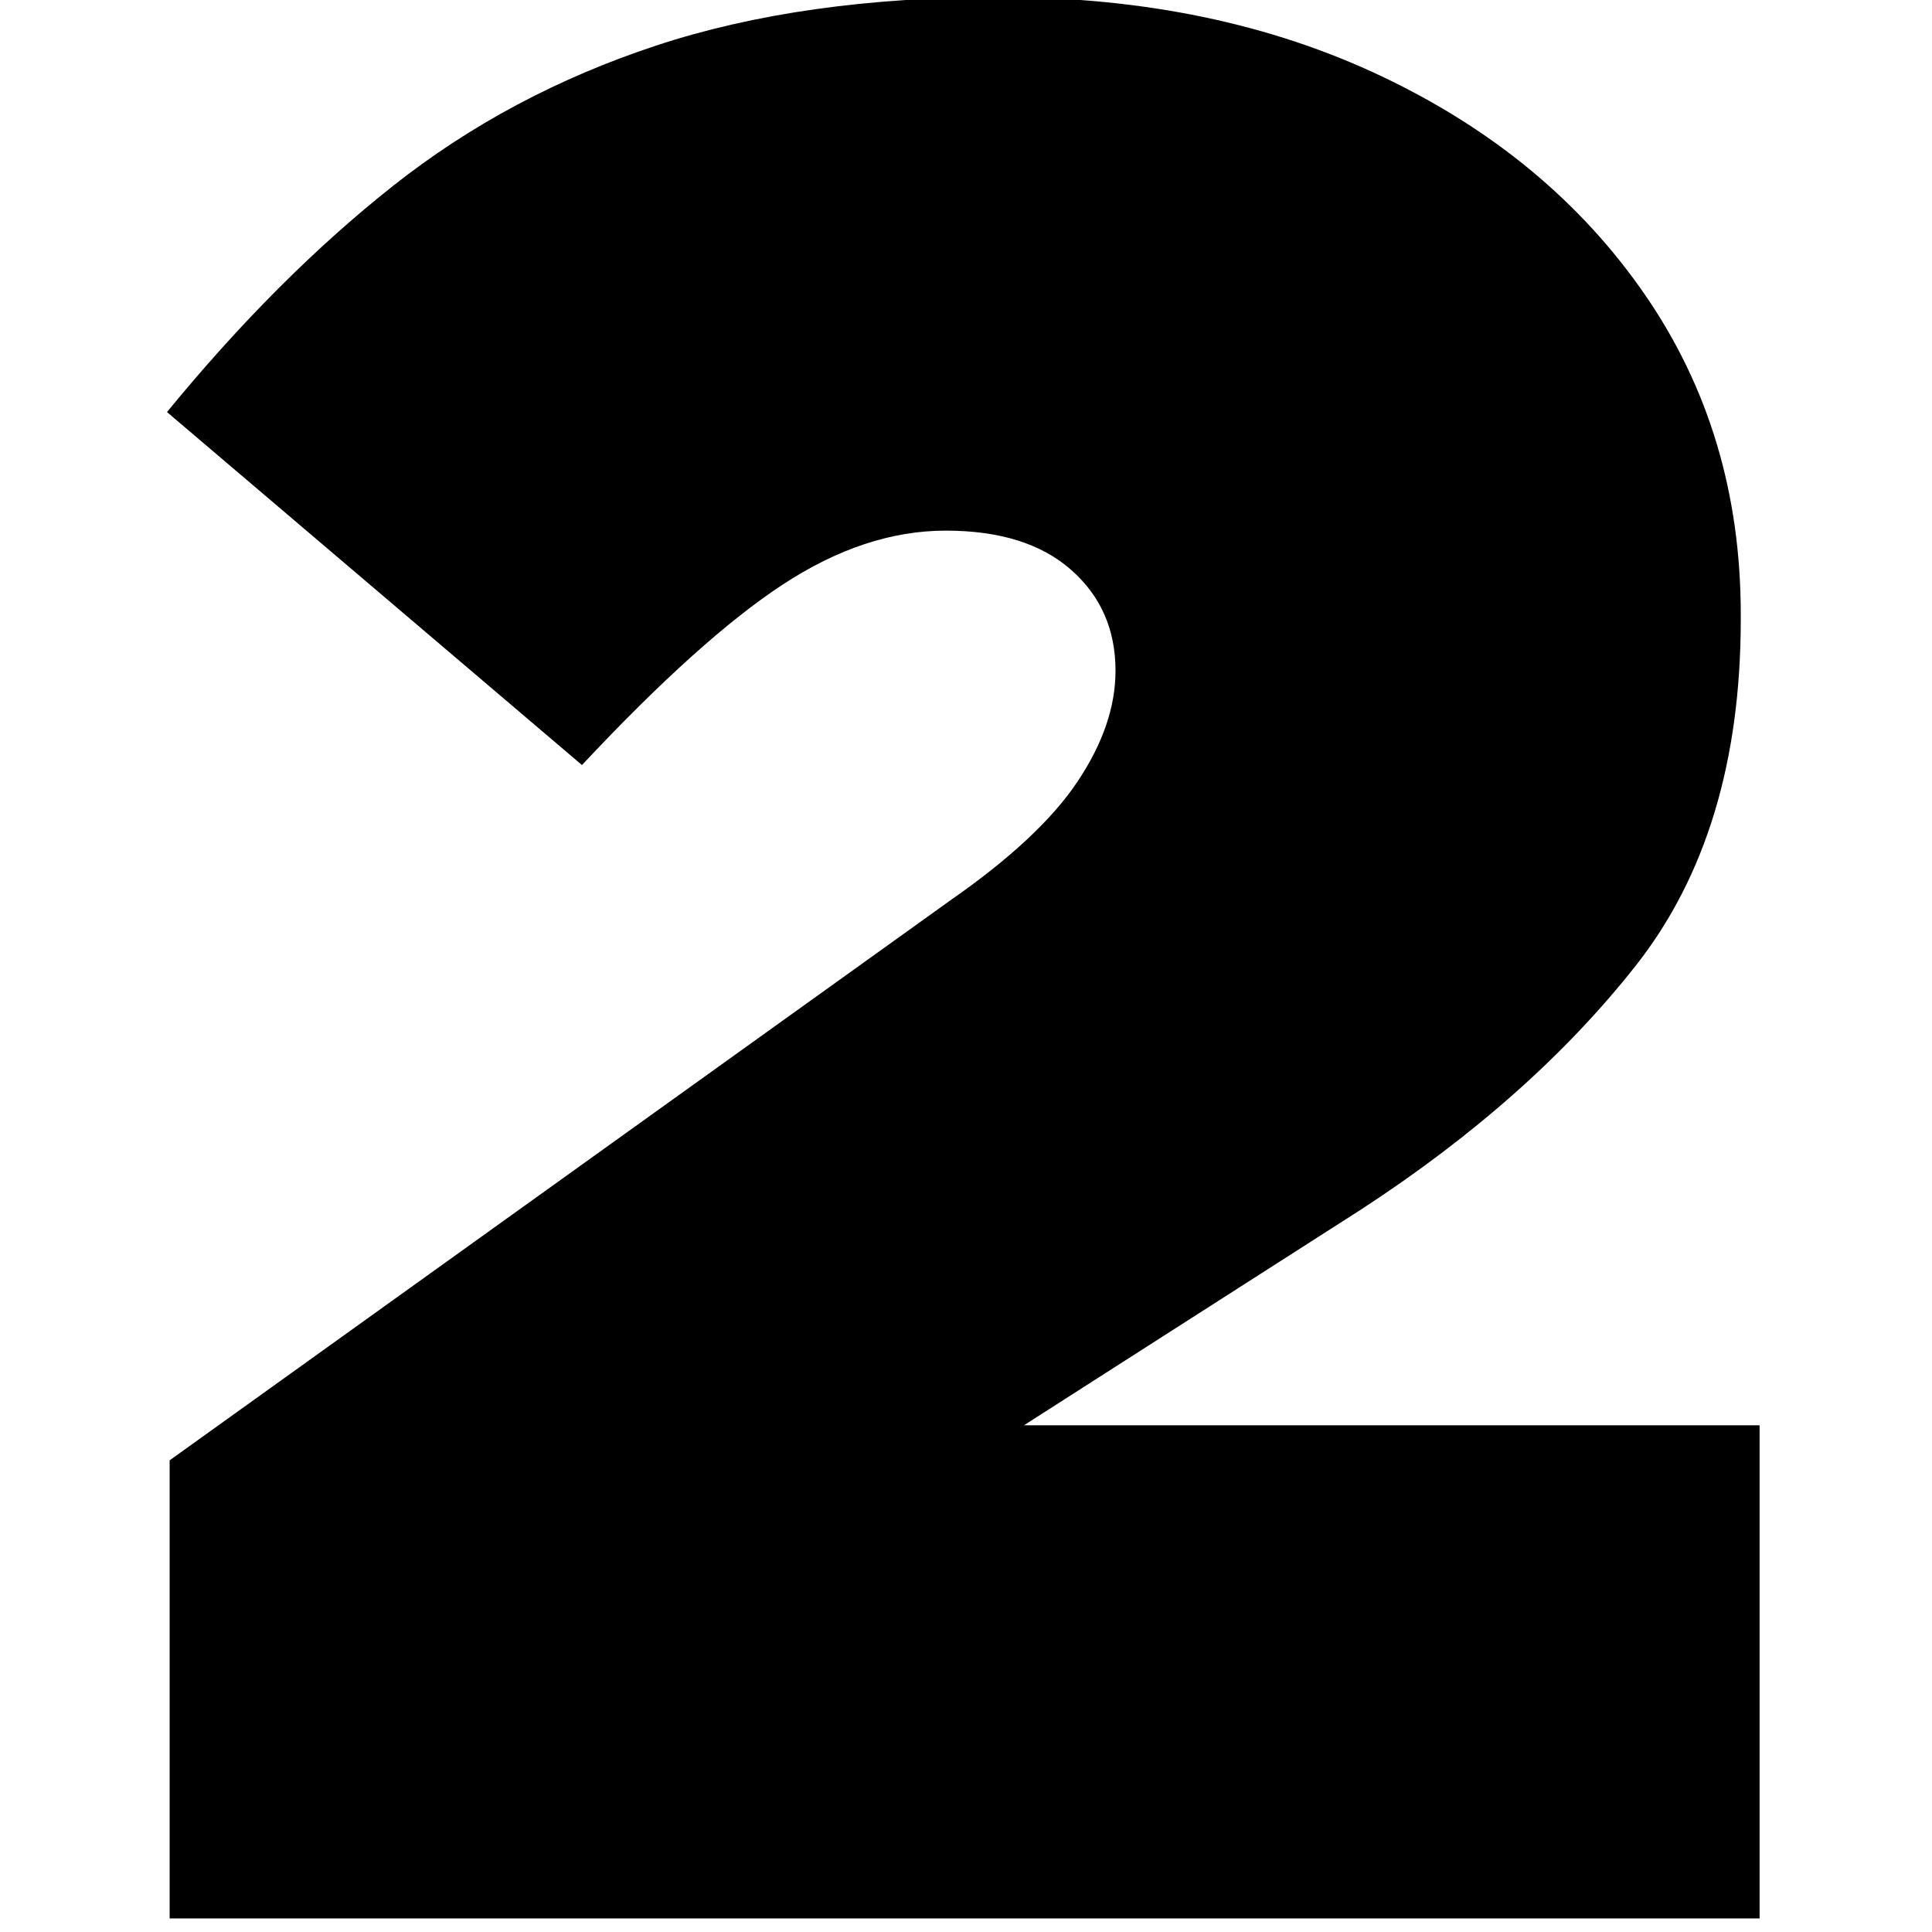 <svg xmlns="http://www.w3.org/2000/svg" xmlns:xlink="http://www.w3.org/1999/xlink" width="500" viewBox="0 0 375 375" height="500" preserveAspectRatio="xMidYMid meet"><defs><g></g></defs><g fill="#000000" fill-opacity="1"><g transform="translate(24.037, 372.37)"><g><path d="M 8.891 0 L 8.891 -88.922 L 160.578 -197.719 C 172.086 -205.738 180.281 -213.41 185.156 -220.734 C 190.039 -228.055 192.484 -235.203 192.484 -242.172 C 192.484 -250.191 189.602 -256.727 183.844 -261.781 C 178.094 -266.844 169.988 -269.375 159.531 -269.375 C 149.07 -269.375 138.523 -265.883 127.891 -258.906 C 117.254 -251.938 104.266 -240.258 88.922 -223.875 L 8.375 -292.391 C 22.664 -309.828 37.305 -324.473 52.297 -336.328 C 67.297 -348.18 84.297 -357.242 103.297 -363.516 C 122.305 -369.797 144.539 -372.938 170 -372.938 C 197.895 -372.938 222.648 -367.789 244.266 -357.5 C 265.891 -347.219 282.891 -333.098 295.266 -315.141 C 307.648 -297.18 313.844 -276.52 313.844 -253.156 L 313.844 -252.109 C 313.844 -224.566 307.039 -202.164 293.438 -184.906 C 279.832 -167.645 262.047 -151.863 240.078 -137.562 L 174.703 -95.719 L 317.5 -95.719 L 317.5 0 Z M 8.891 0 "></path></g></g></g></svg>